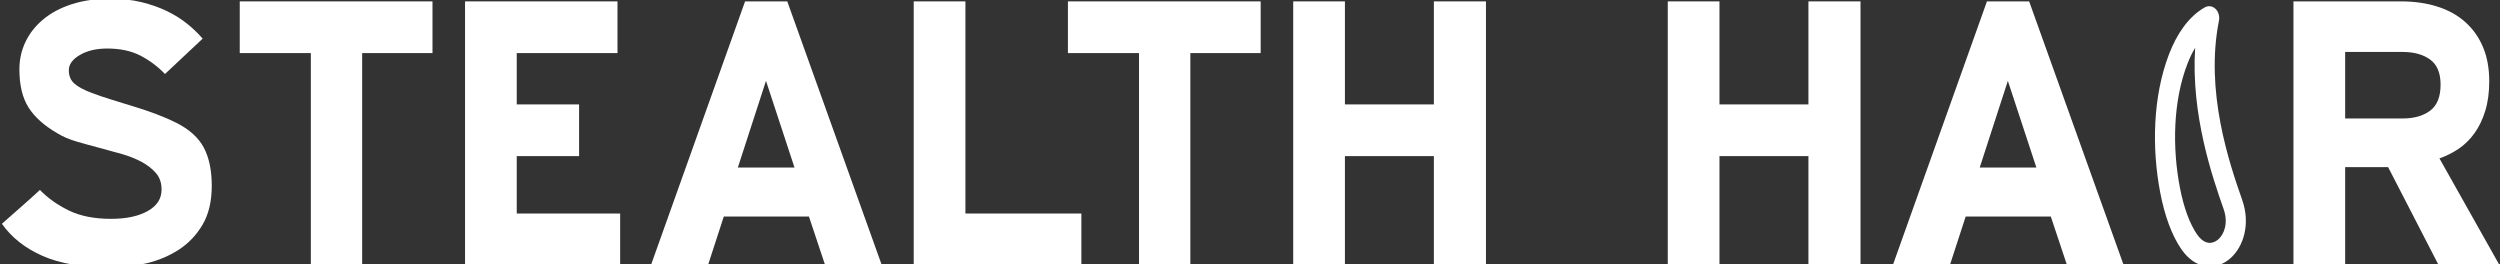 <?xml version="1.0" encoding="UTF-8"?> <svg xmlns="http://www.w3.org/2000/svg" xmlns:xlink="http://www.w3.org/1999/xlink" width="605px" height="64px" viewBox="0 0 605 64" version="1.1"><rect x="0" y="0" width="605" height="64" fill="#333333" stroke="none"/><title>Artboard Copy 4</title><g id="Artboard-Copy-4" stroke="none" stroke-width="1" fill="none" fill-rule="evenodd"><g id="Group" transform="translate(0.462, -2)"><g id="STEALTH-HA-R" transform="translate(0, 1.692)" fill="#FFFFFF" fill-rule="nonzero"><path d="M26.22,0 C28.98,0 31.495,0.276 33.764,0.828 C36.033,1.38 38.088,2.101 39.928,2.99 C41.768,3.879 43.409,4.907 44.85,6.072 C46.291,7.237 47.533,8.433 48.576,9.66 L39.468,18.216 C37.689,16.376 35.696,14.889 33.488,13.754 C31.28,12.619 28.612,12.052 25.484,12.052 C22.847,12.052 20.639,12.573 18.86,13.616 C17.081,14.659 16.192,15.885 16.192,17.296 C16.192,18.707 16.667,19.811 17.618,20.608 C18.569,21.405 19.964,22.141 21.804,22.816 C23.276,23.368 24.901,23.92 26.68,24.472 C28.459,25.024 30.253,25.576 32.062,26.128 C33.871,26.68 35.635,27.278 37.352,27.922 C39.069,28.566 40.664,29.256 42.136,29.992 C45.325,31.587 47.564,33.595 48.852,36.018 C50.14,38.441 50.784,41.523 50.784,45.264 C50.784,49.005 50.048,52.133 48.576,54.648 C47.104,57.163 45.187,59.187 42.826,60.72 C40.465,62.253 37.843,63.357 34.96,64.032 C32.077,64.707 29.256,65.044 26.496,65.044 C19.627,65.044 14.076,64.109 9.844,62.238 C5.612,60.367 2.331,57.776 0,54.464 C1.595,53.053 3.143,51.689 4.646,50.37 C6.149,49.051 7.667,47.687 9.2,46.276 C11.101,48.239 13.432,49.895 16.192,51.244 C18.952,52.593 22.356,53.268 26.404,53.268 C30.084,53.268 33.043,52.639 35.282,51.382 C37.521,50.125 38.64,48.392 38.64,46.184 C38.64,44.589 38.195,43.271 37.306,42.228 C36.417,41.185 35.267,40.281 33.856,39.514 C32.445,38.747 30.835,38.103 29.026,37.582 C27.217,37.061 25.377,36.555 23.506,36.064 C21.635,35.573 19.811,35.067 18.032,34.546 C16.253,34.025 14.72,33.365 13.432,32.568 C10.243,30.728 7.912,28.643 6.44,26.312 C4.968,23.981 4.232,20.915 4.232,17.112 C4.232,14.72 4.723,12.497 5.704,10.442 C6.685,8.387 8.111,6.578 9.982,5.014 C11.853,3.45 14.153,2.223 16.882,1.334 C19.611,0.445 22.724,0 26.22,0 Z" id="Path"></path><polygon id="Path" points="87.181 64.308 74.761 64.308 74.761 13.156 57.557 13.156 57.557 0.644 104.201 0.644 104.201 13.156 87.181 13.156"></polygon><polygon id="Path" points="112.077 0.644 148.969 0.644 148.969 13.156 124.589 13.156 124.589 25.576 139.677 25.576 139.677 38.088 124.589 38.088 124.589 51.98 149.613 51.98 149.613 64.308 112.077 64.308"></polygon><path d="M179.846,0.644 L190.058,0.644 L212.874,64.308 L199.166,64.308 L195.302,52.716 L174.694,52.716 L170.922,64.308 L157.122,64.308 L179.846,0.644 Z M178.098,40.848 L191.806,40.848 L184.906,19.872 L178.098,40.848 Z" id="Shape"></path><polygon id="Path" points="220.658 0.644 233.17 0.644 233.17 51.98 261.23 51.98 261.23 64.308 220.658 64.308"></polygon><polygon id="Path" points="287.599 64.308 275.179 64.308 275.179 13.156 257.975 13.156 257.975 0.644 304.619 0.644 304.619 13.156 287.599 13.156"></polygon><polygon id="Path" points="346.536 38.088 325.008 38.088 325.008 64.308 312.496 64.308 312.496 0.644 325.008 0.644 325.008 25.576 346.536 25.576 346.536 0.644 359.14 0.644 359.14 64.308 346.536 64.308"></polygon><polygon id="Path" points="437.177 38.088 415.649 38.088 415.649 64.308 403.137 64.308 403.137 0.644 415.649 0.644 415.649 25.576 437.177 25.576 437.177 0.644 449.781 0.644 449.781 64.308 437.177 64.308"></polygon><path d="M480.381,0.644 L490.593,0.644 L513.409,64.308 L499.701,64.308 L495.837,52.716 L475.229,52.716 L471.457,64.308 L457.657,64.308 L480.381,0.644 Z M478.633,40.848 L492.341,40.848 L485.441,19.872 L478.633,40.848 Z" id="Shape"></path><path d="M577.463,40.756 L567.067,40.756 L567.067,64.308 L554.555,64.308 L554.555,0.644 L580.591,0.644 C583.78,0.644 586.693,1.058 589.331,1.886 C591.968,2.714 594.222,3.956 596.093,5.612 C597.963,7.268 599.405,9.292 600.417,11.684 C601.429,14.076 601.935,16.836 601.935,19.964 C601.935,22.663 601.613,25.055 600.969,27.14 C600.325,29.225 599.451,31.035 598.347,32.568 C597.243,34.101 595.955,35.359 594.483,36.34 C593.011,37.321 591.477,38.088 589.883,38.64 L604.327,64.308 L589.607,64.308 L577.463,40.756 Z M567.067,28.98 L580.959,28.98 C583.719,28.98 585.942,28.351 587.629,27.094 C589.315,25.837 590.159,23.736 590.159,20.792 C590.159,17.971 589.315,15.947 587.629,14.72 C585.942,13.493 583.719,12.88 580.959,12.88 L567.067,12.88 L567.067,28.98 Z" id="Shape"></path></g><g id="eyebrow-svgrepo-com" transform="translate(530.038, 34.5) rotate(270) translate(-530.038, -34.5) translate(495.538, 5)"><path d="M69,-1.04523604e-13 L69,59 L0,59 L0,-1.04523604e-13 L69,-1.04523604e-13 Z M36.206,57.176 L36.173,57.18 L35.969,57.267 L35.914,57.276 L35.914,57.276 L35.871,57.267 L35.666,57.18 C35.638,57.172 35.613,57.178 35.599,57.193 L35.587,57.22 L35.538,58.27 L35.552,58.32 L35.584,58.35 L35.881,58.532 L35.924,58.542 L35.924,58.542 L35.958,58.532 L36.256,58.35 L36.292,58.311 L36.292,58.311 L36.302,58.27 L36.252,57.22 C36.247,57.195 36.228,57.179 36.206,57.176 L36.206,57.176 Z M36.968,56.899 L36.928,56.904 L36.397,57.131 L36.368,57.156 L36.368,57.156 L36.361,57.184 L36.412,58.239 L36.426,58.271 L36.426,58.271 L36.45,58.288 L37.028,58.516 C37.063,58.525 37.094,58.516 37.11,58.497 L37.121,58.462 L37.023,56.951 C37.016,56.922 36.994,56.903 36.968,56.899 L36.968,56.899 Z M34.911,56.904 C34.883,56.892 34.851,56.899 34.832,56.917 L34.816,56.951 L34.718,58.462 C34.716,58.49 34.738,58.513 34.766,58.52 L34.811,58.516 L35.389,58.288 L35.416,58.268 L35.416,58.268 L35.427,58.239 L35.479,57.184 L35.47,57.153 L35.47,57.153 L35.442,57.131 L34.911,56.904 Z" id="MingCute"></path><path d="M21.567,26.542 C16.749,27.471 12.8,28.929 10.261,30.7 C8.872,31.668 8.365,32.639 8.253,33.42 C8.139,34.224 8.409,35.063 9.053,35.804 C10.328,37.269 13.061,38.289 16.385,37.124 C24.112,34.414 39.202,29.184 55.432,30.226 C54.28,29.528 52.968,28.897 51.509,28.337 C42.412,24.844 31.179,24.689 21.567,26.542 Z M53.865,23.897 C58.74,25.769 62.945,28.577 65.213,32.553 C65.695,33.398 65.563,34.404 64.873,35.137 C64.183,35.871 63.058,36.202 61.983,35.987 C44.923,32.588 27.669,38.436 18.568,41.627 C12.861,43.629 7.314,41.994 4.449,38.701 C3.024,37.062 2.259,34.995 2.568,32.833 C2.88,30.647 4.254,28.59 6.629,26.933 C10.11,24.505 15.005,22.813 20.301,21.792 C31.128,19.705 43.634,19.969 53.865,23.897 Z" id="形状" fill="#FFFFFF" fill-rule="nonzero"></path></g></g></g></svg> 